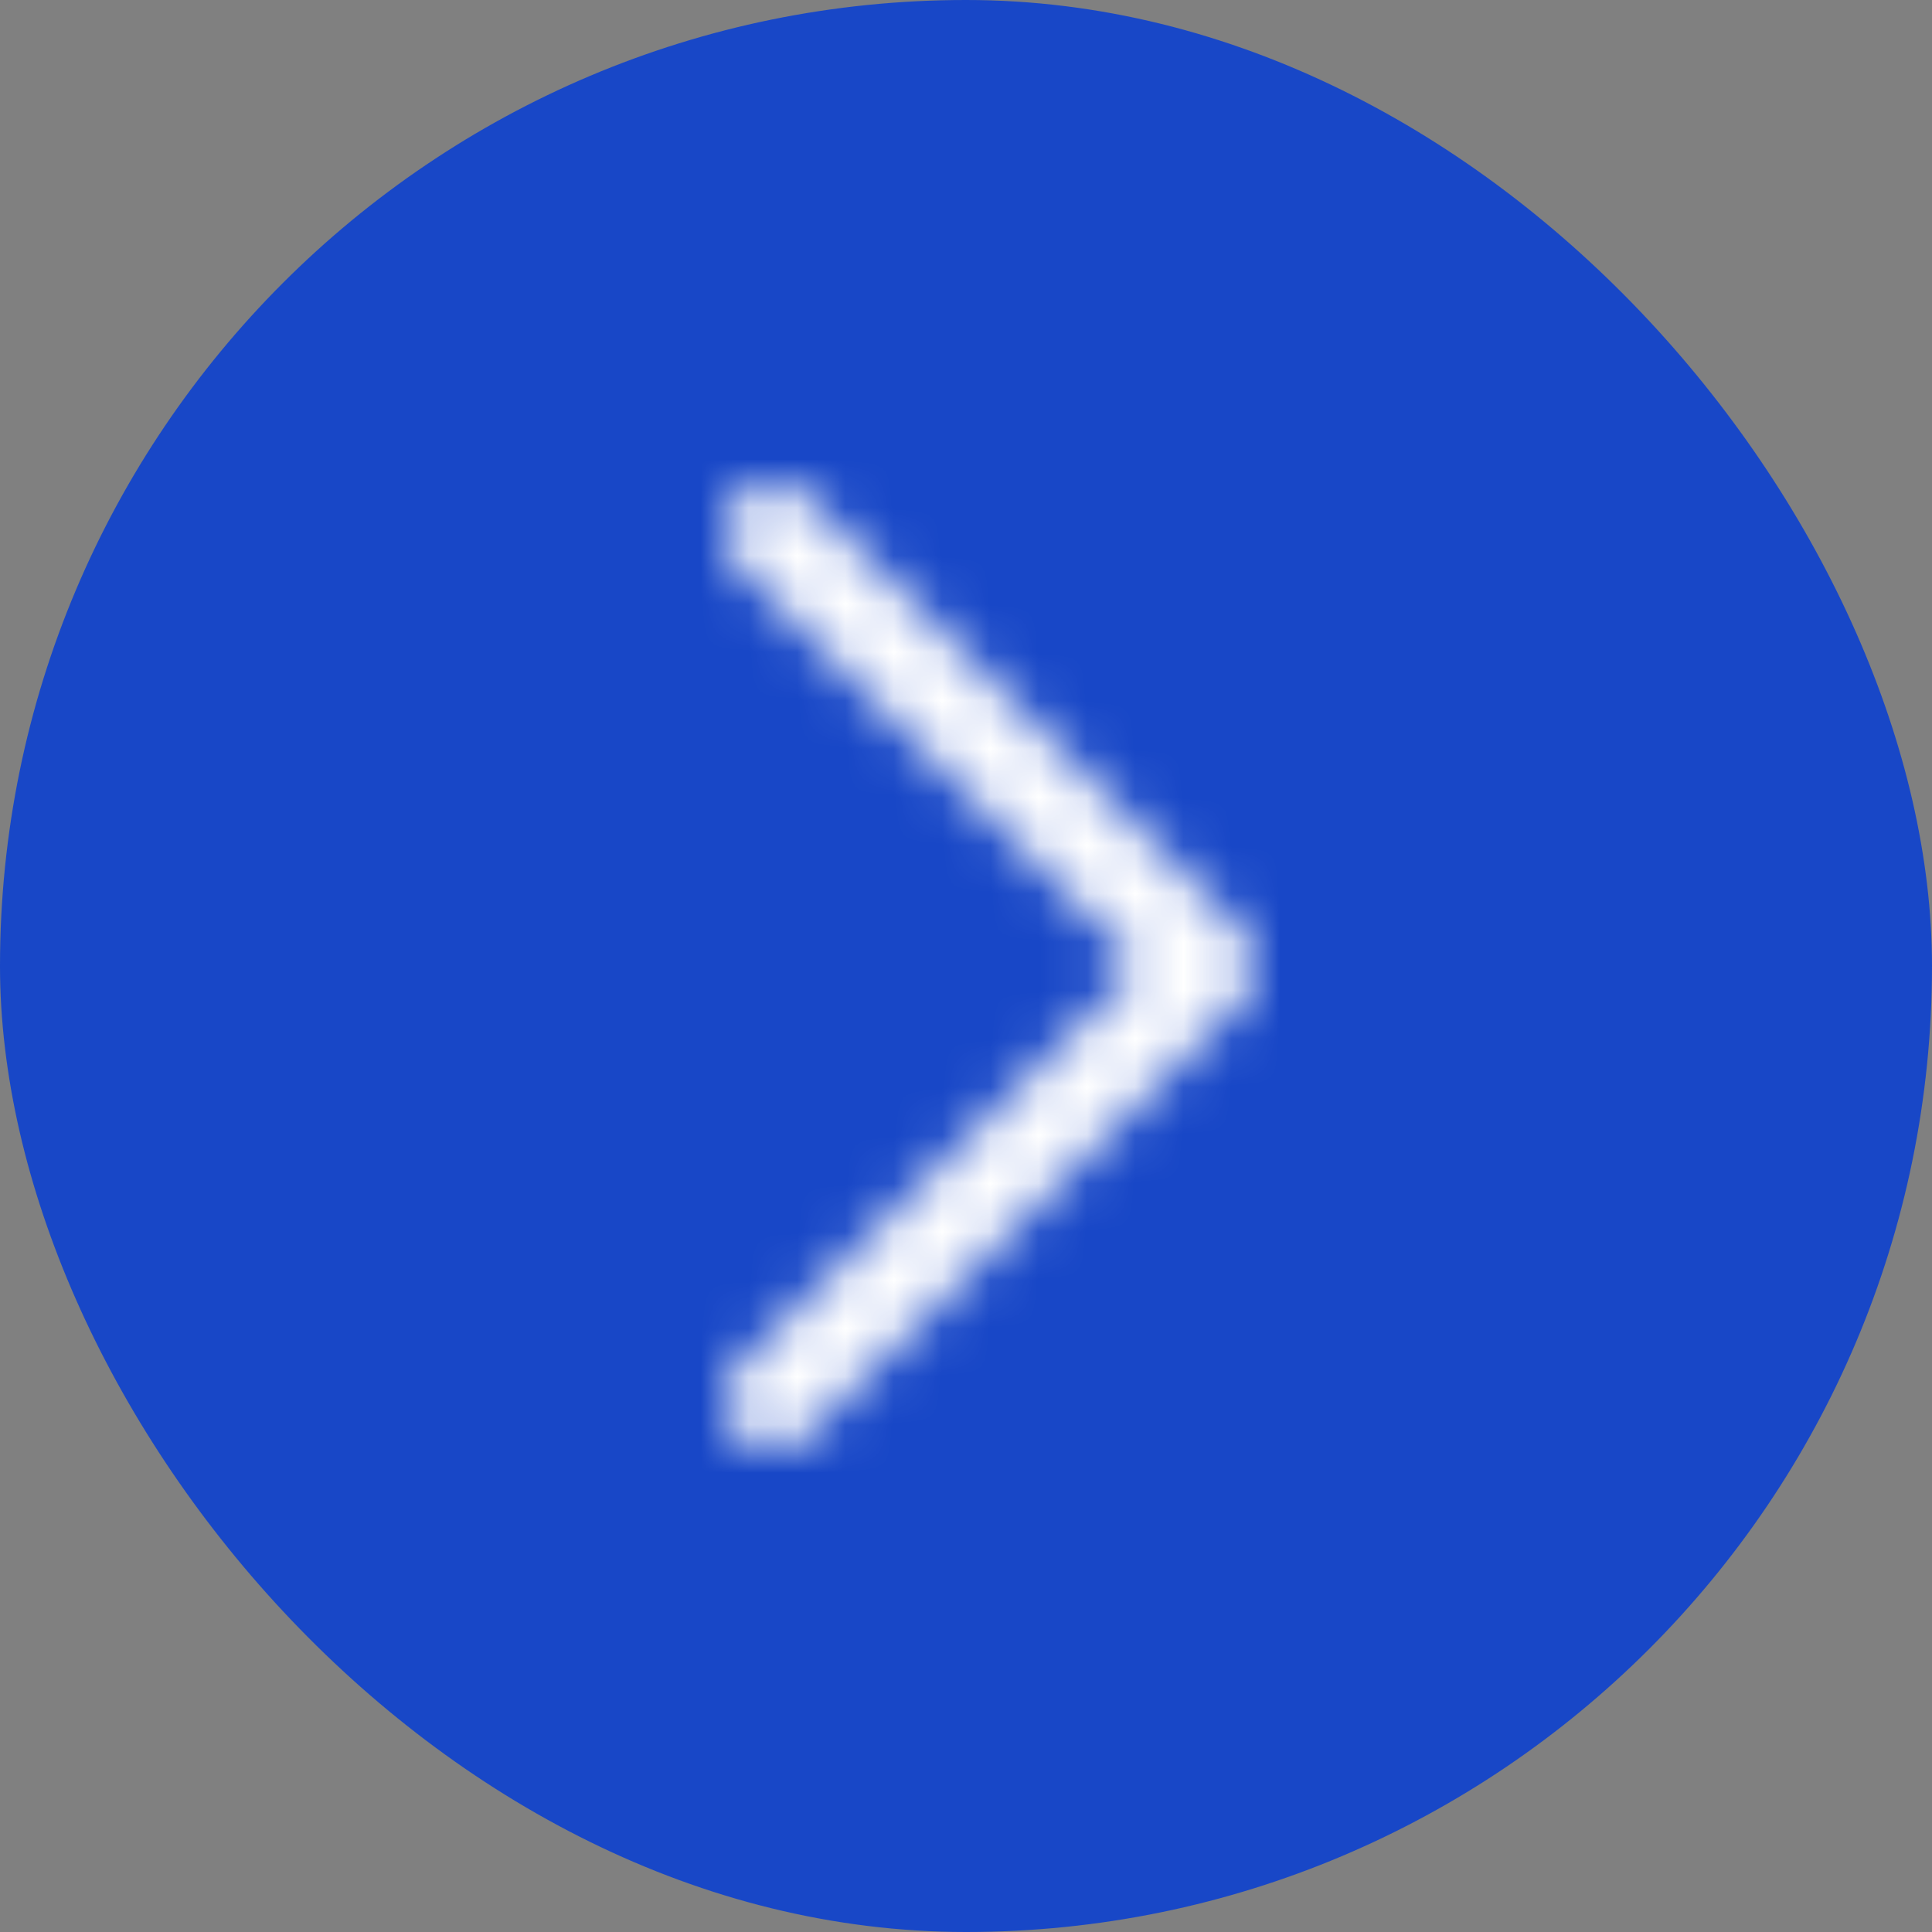 <svg width="40" height="40" viewBox="0 0 40 40" fill="none" xmlns="http://www.w3.org/2000/svg">
  <rect x="0" y="0" width="40" height="40" fill="#808080" stroke="none"/>
  <rect width="40" height="40" rx="20" fill="#1847C7" />
  <mask id="mask0_1666_318" style="mask-type:alpha" maskUnits="userSpaceOnUse" x="8" y="8" width="24" height="24">
    <path fill-rule="evenodd" clip-rule="evenodd"
      d="M15.293 10.293C14.902 10.683 14.902 11.317 15.293 11.707L23.586 20L15.293 28.293C14.902 28.683 14.902 29.317 15.293 29.707C15.683 30.098 16.317 30.098 16.707 29.707L25.707 20.707C26.098 20.317 26.098 19.683 25.707 19.293L16.707 10.293C16.317 9.902 15.683 9.902 15.293 10.293Z"
      fill="black" />
  </mask>
  <g mask="url(#mask0_1666_318)">
    <rect width="40" height="40" fill="white" />
  </g>
</svg>
